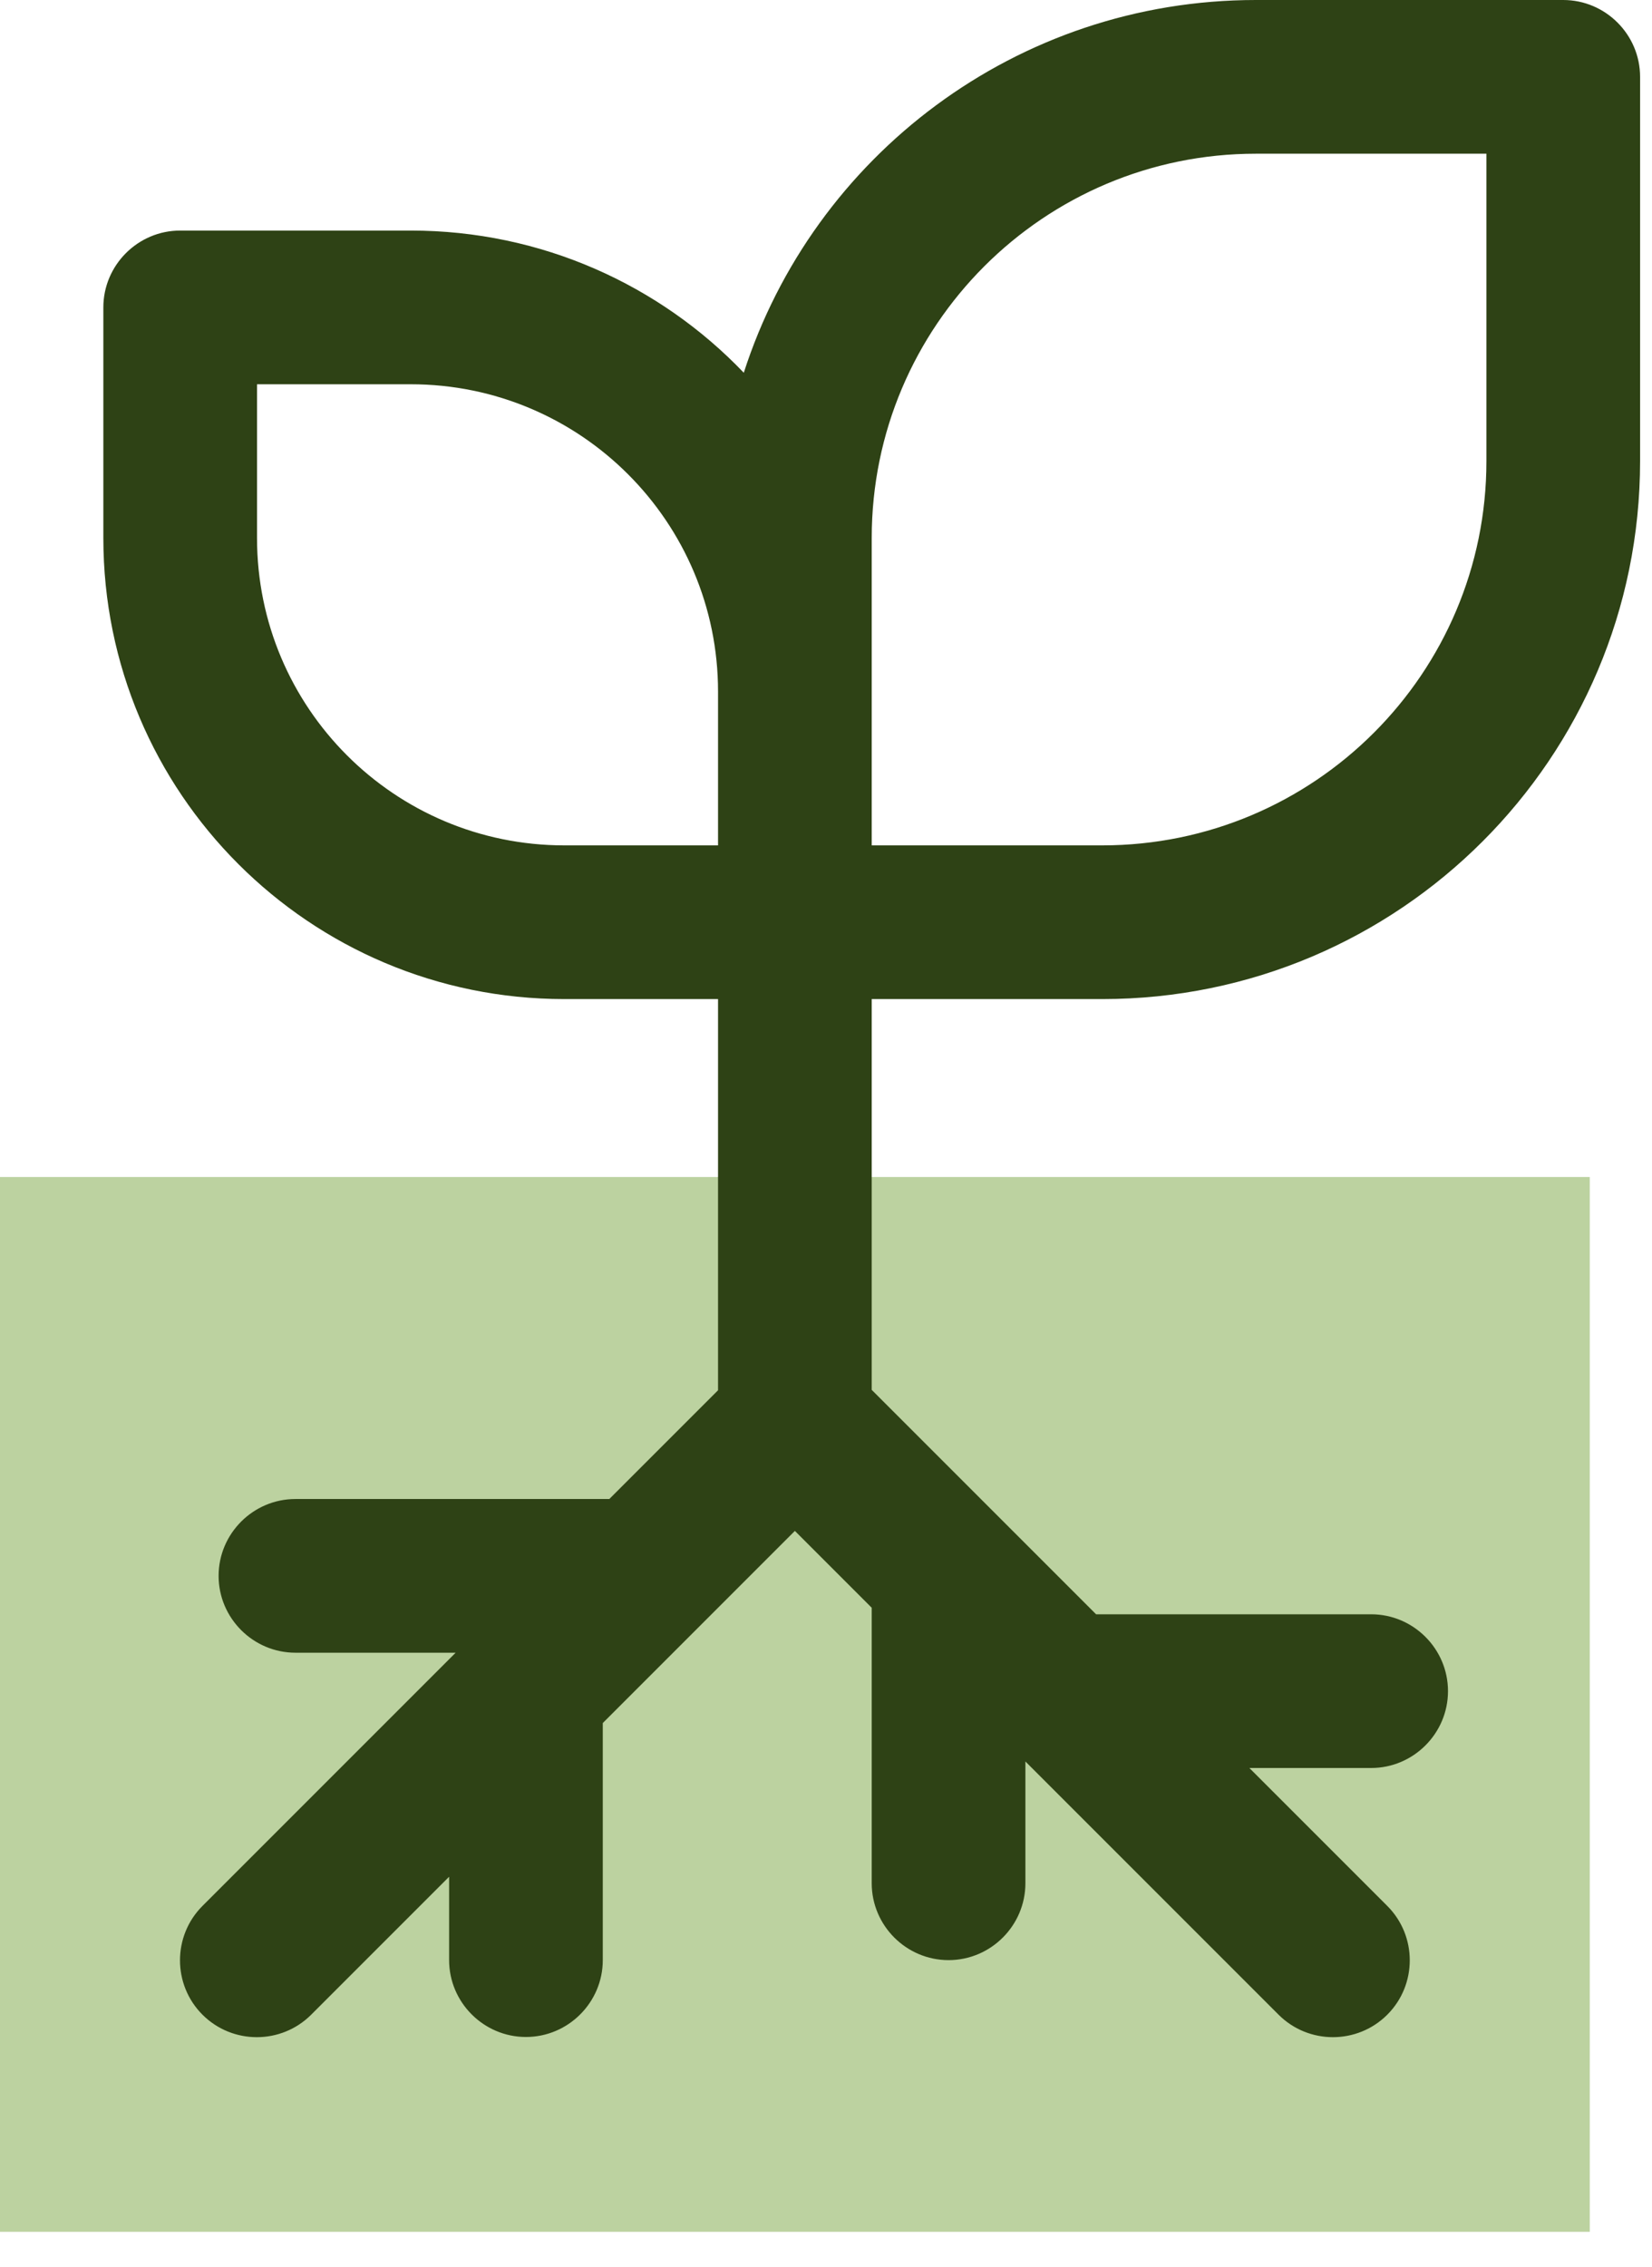 <svg width="43" height="59" viewBox="0 0 43 59" fill="none" xmlns="http://www.w3.org/2000/svg">
<g clip-path="url(#clip0_793_24590)">
<path d="M41.38 30.63H0V58.08H41.38V30.63Z" fill="#BCD2A0"/>
<path d="M18.69 26H14.69C8.06 26 2.69 20.63 2.69 14V8C2.69 6.9 3.59 6 4.69 6H10.69C14.1 6 17.18 7.42 19.36 9.7C21.17 4.07 26.46 0 32.69 0H40.69C41.79 0 42.69 0.9 42.69 2V12C42.69 19.73 36.42 26 28.69 26H22.69V36.17L28.53 42.01C28.58 42.01 28.64 42.01 28.69 42.01H35.69C36.79 42.01 37.69 42.91 37.69 44.01C37.69 45.11 36.79 46.01 35.69 46.01H32.52L36.11 49.6C36.89 50.38 36.89 51.65 36.11 52.43C35.33 53.21 34.06 53.21 33.28 52.43L26.69 45.84V49.01C26.69 50.11 25.79 51.01 24.69 51.01C23.59 51.01 22.69 50.11 22.69 49.01V41.84L20.69 39.84L15.69 44.84V51.01C15.69 52.11 14.79 53.01 13.69 53.01C12.59 53.01 11.69 52.11 11.69 51.01V48.84L8.1 52.43C7.32 53.21 6.05 53.21 5.27 52.43C4.49 51.65 4.49 50.38 5.27 49.6L11.86 43.01H7.69C6.59 43.01 5.69 42.11 5.69 41.01C5.69 39.91 6.59 39.01 7.69 39.01H15.86L18.69 36.18V26.01V26ZM6.69 14C6.69 18.42 10.27 22 14.69 22H18.69V18C18.69 13.58 15.11 10 10.69 10H6.69V14ZM32.69 4C27.17 4 22.69 8.48 22.69 14V22H28.69C34.21 22 38.69 17.52 38.69 12V4H32.69Z" fill="#2E4215"/>
</g>
<defs>
<clipPath id="clip0_793_24590">
<rect width="42.69" height="58.09" fill="white"/>
</clipPath>
</defs>
</svg>
